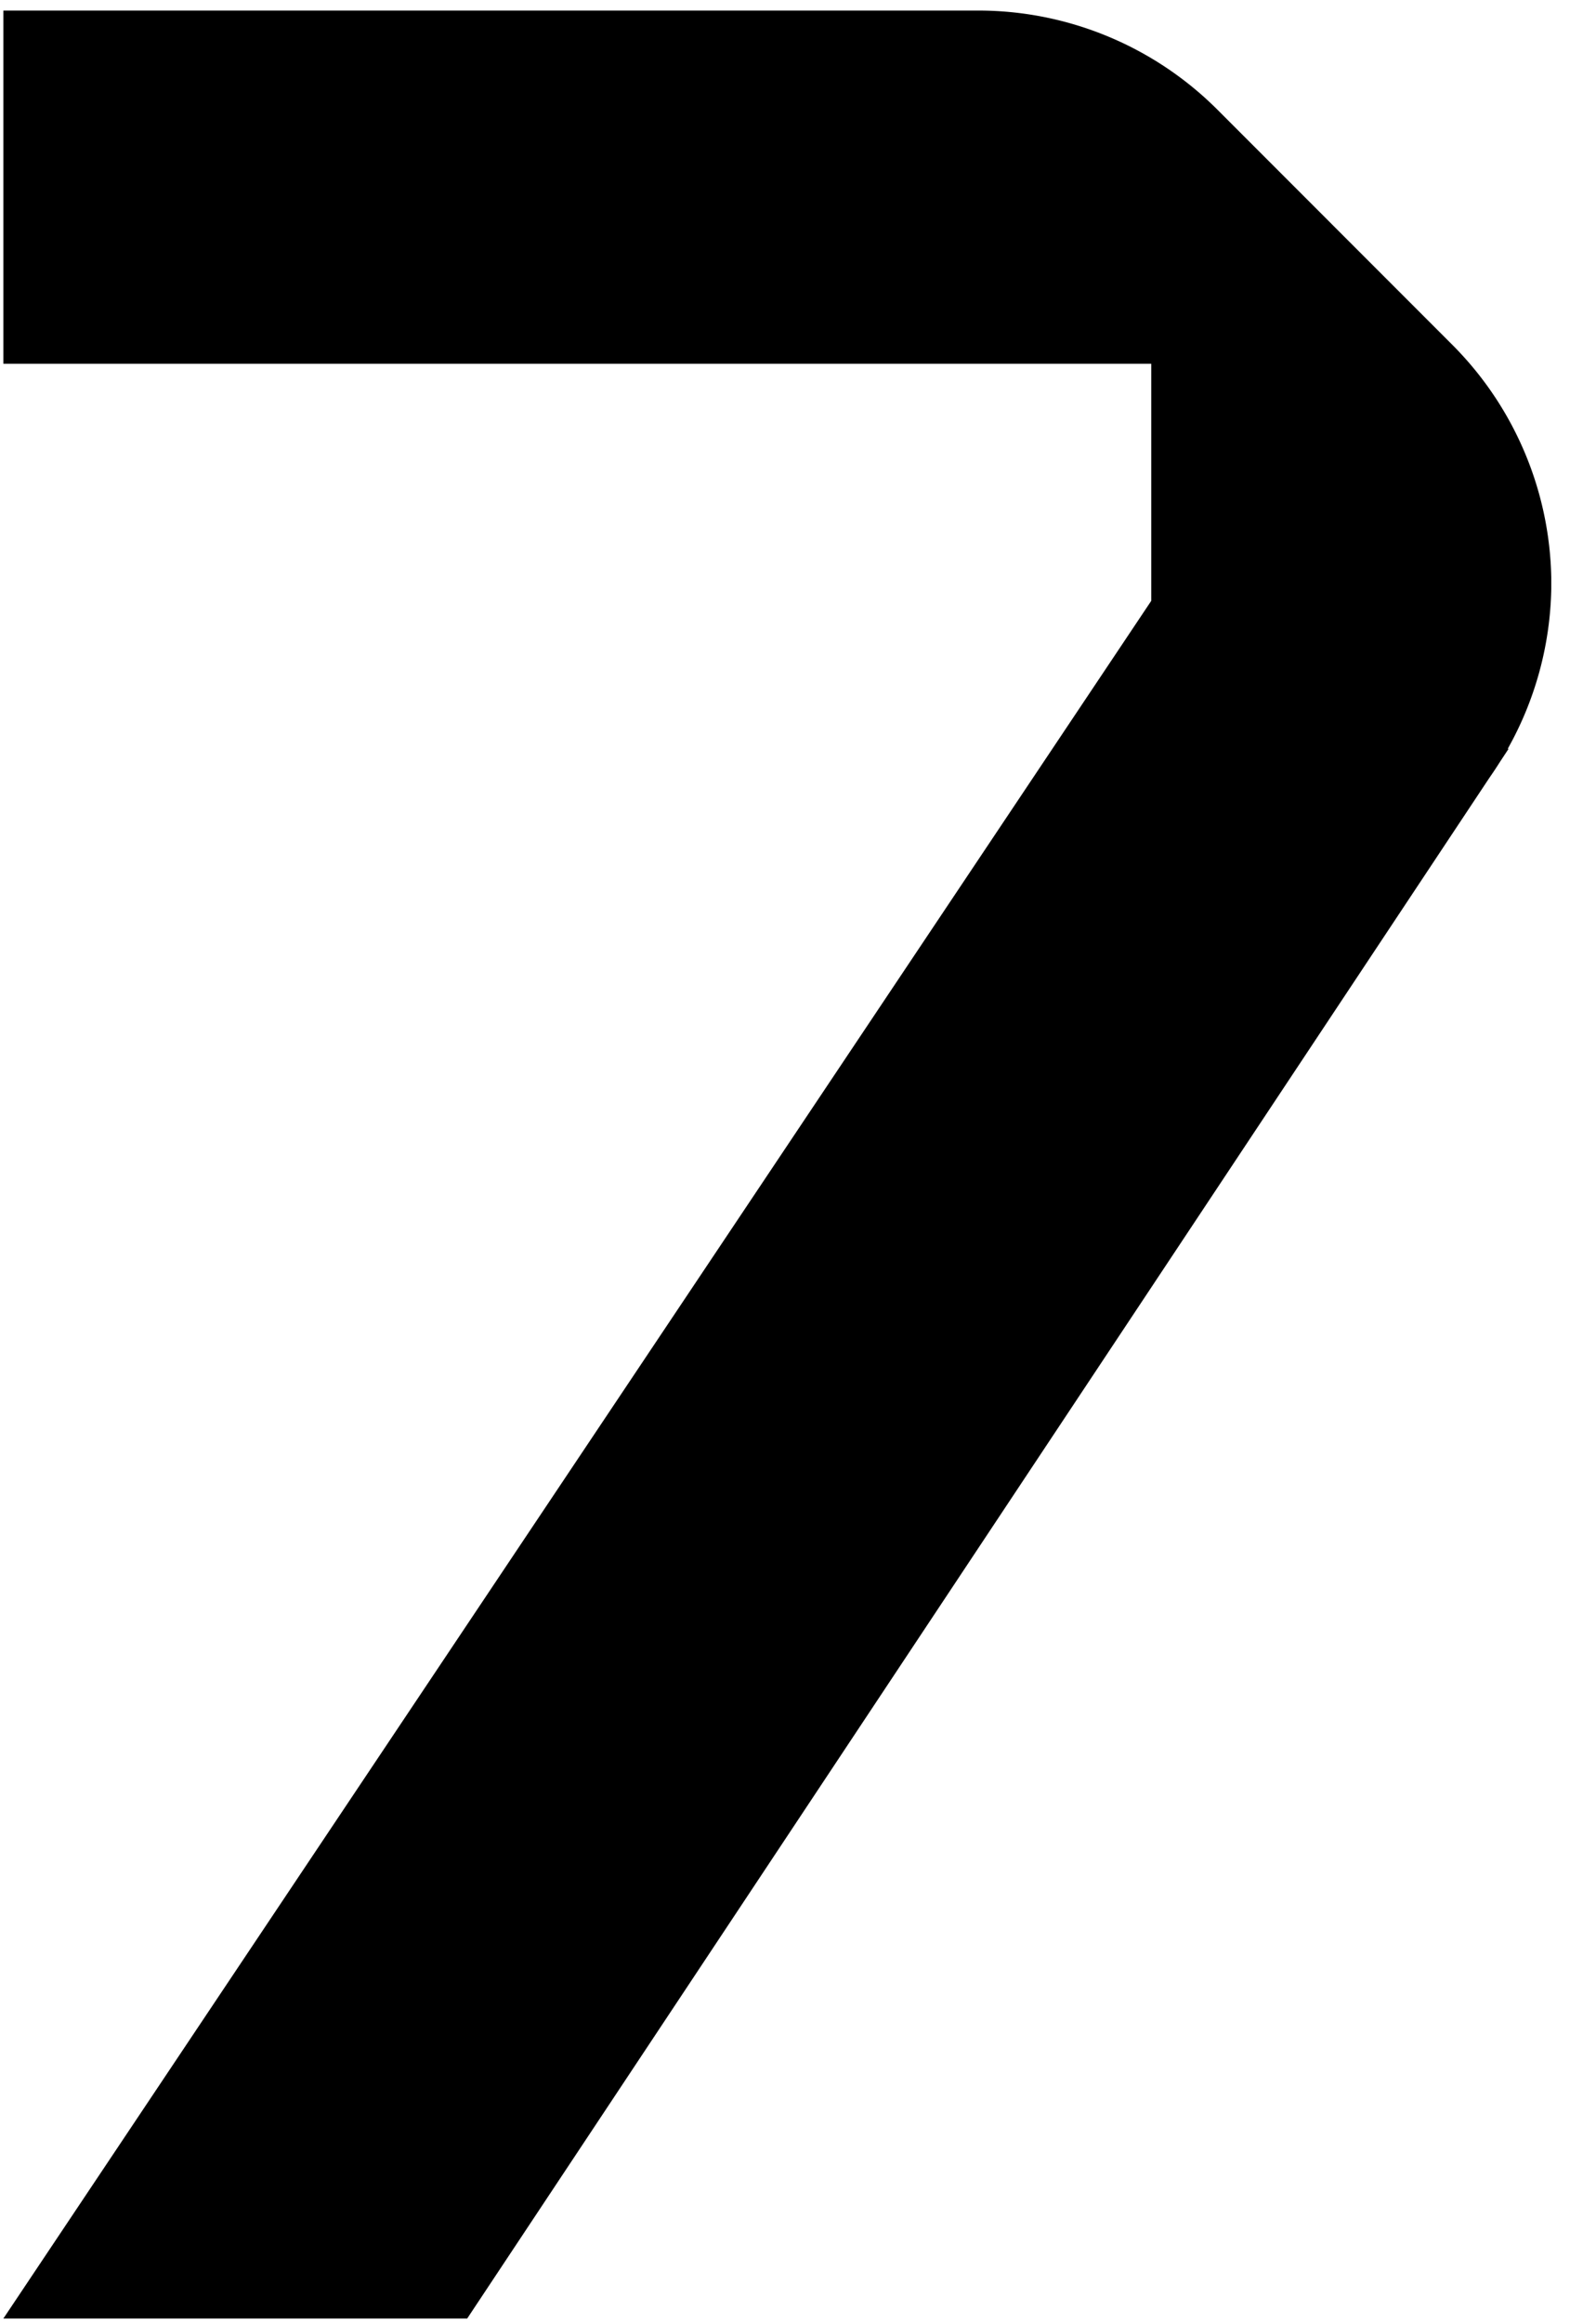 <svg width="33" height="48" fill="none" xmlns="http://www.w3.org/2000/svg"><g clip-path="url(#a)"><path fill-rule="evenodd" clip-rule="evenodd" d="M20.226.218c1.855 0 3.634.737 4.946 2.048l4.855 4.856a6.994 6.994 0 0 1 2.048 4.81v.24a6.994 6.994 0 0 1-.897 3.293l.012.01-.175.265c-.07.111-.142.22-.217.327L9.659 47.904H.069l23.735-35.49V7.516H.07V.218h20.156z" fill="#000"/></g><defs><clipPath id="a"><path fill="#fff" d="M0 0h32.1v48H0z"/></clipPath></defs></svg>